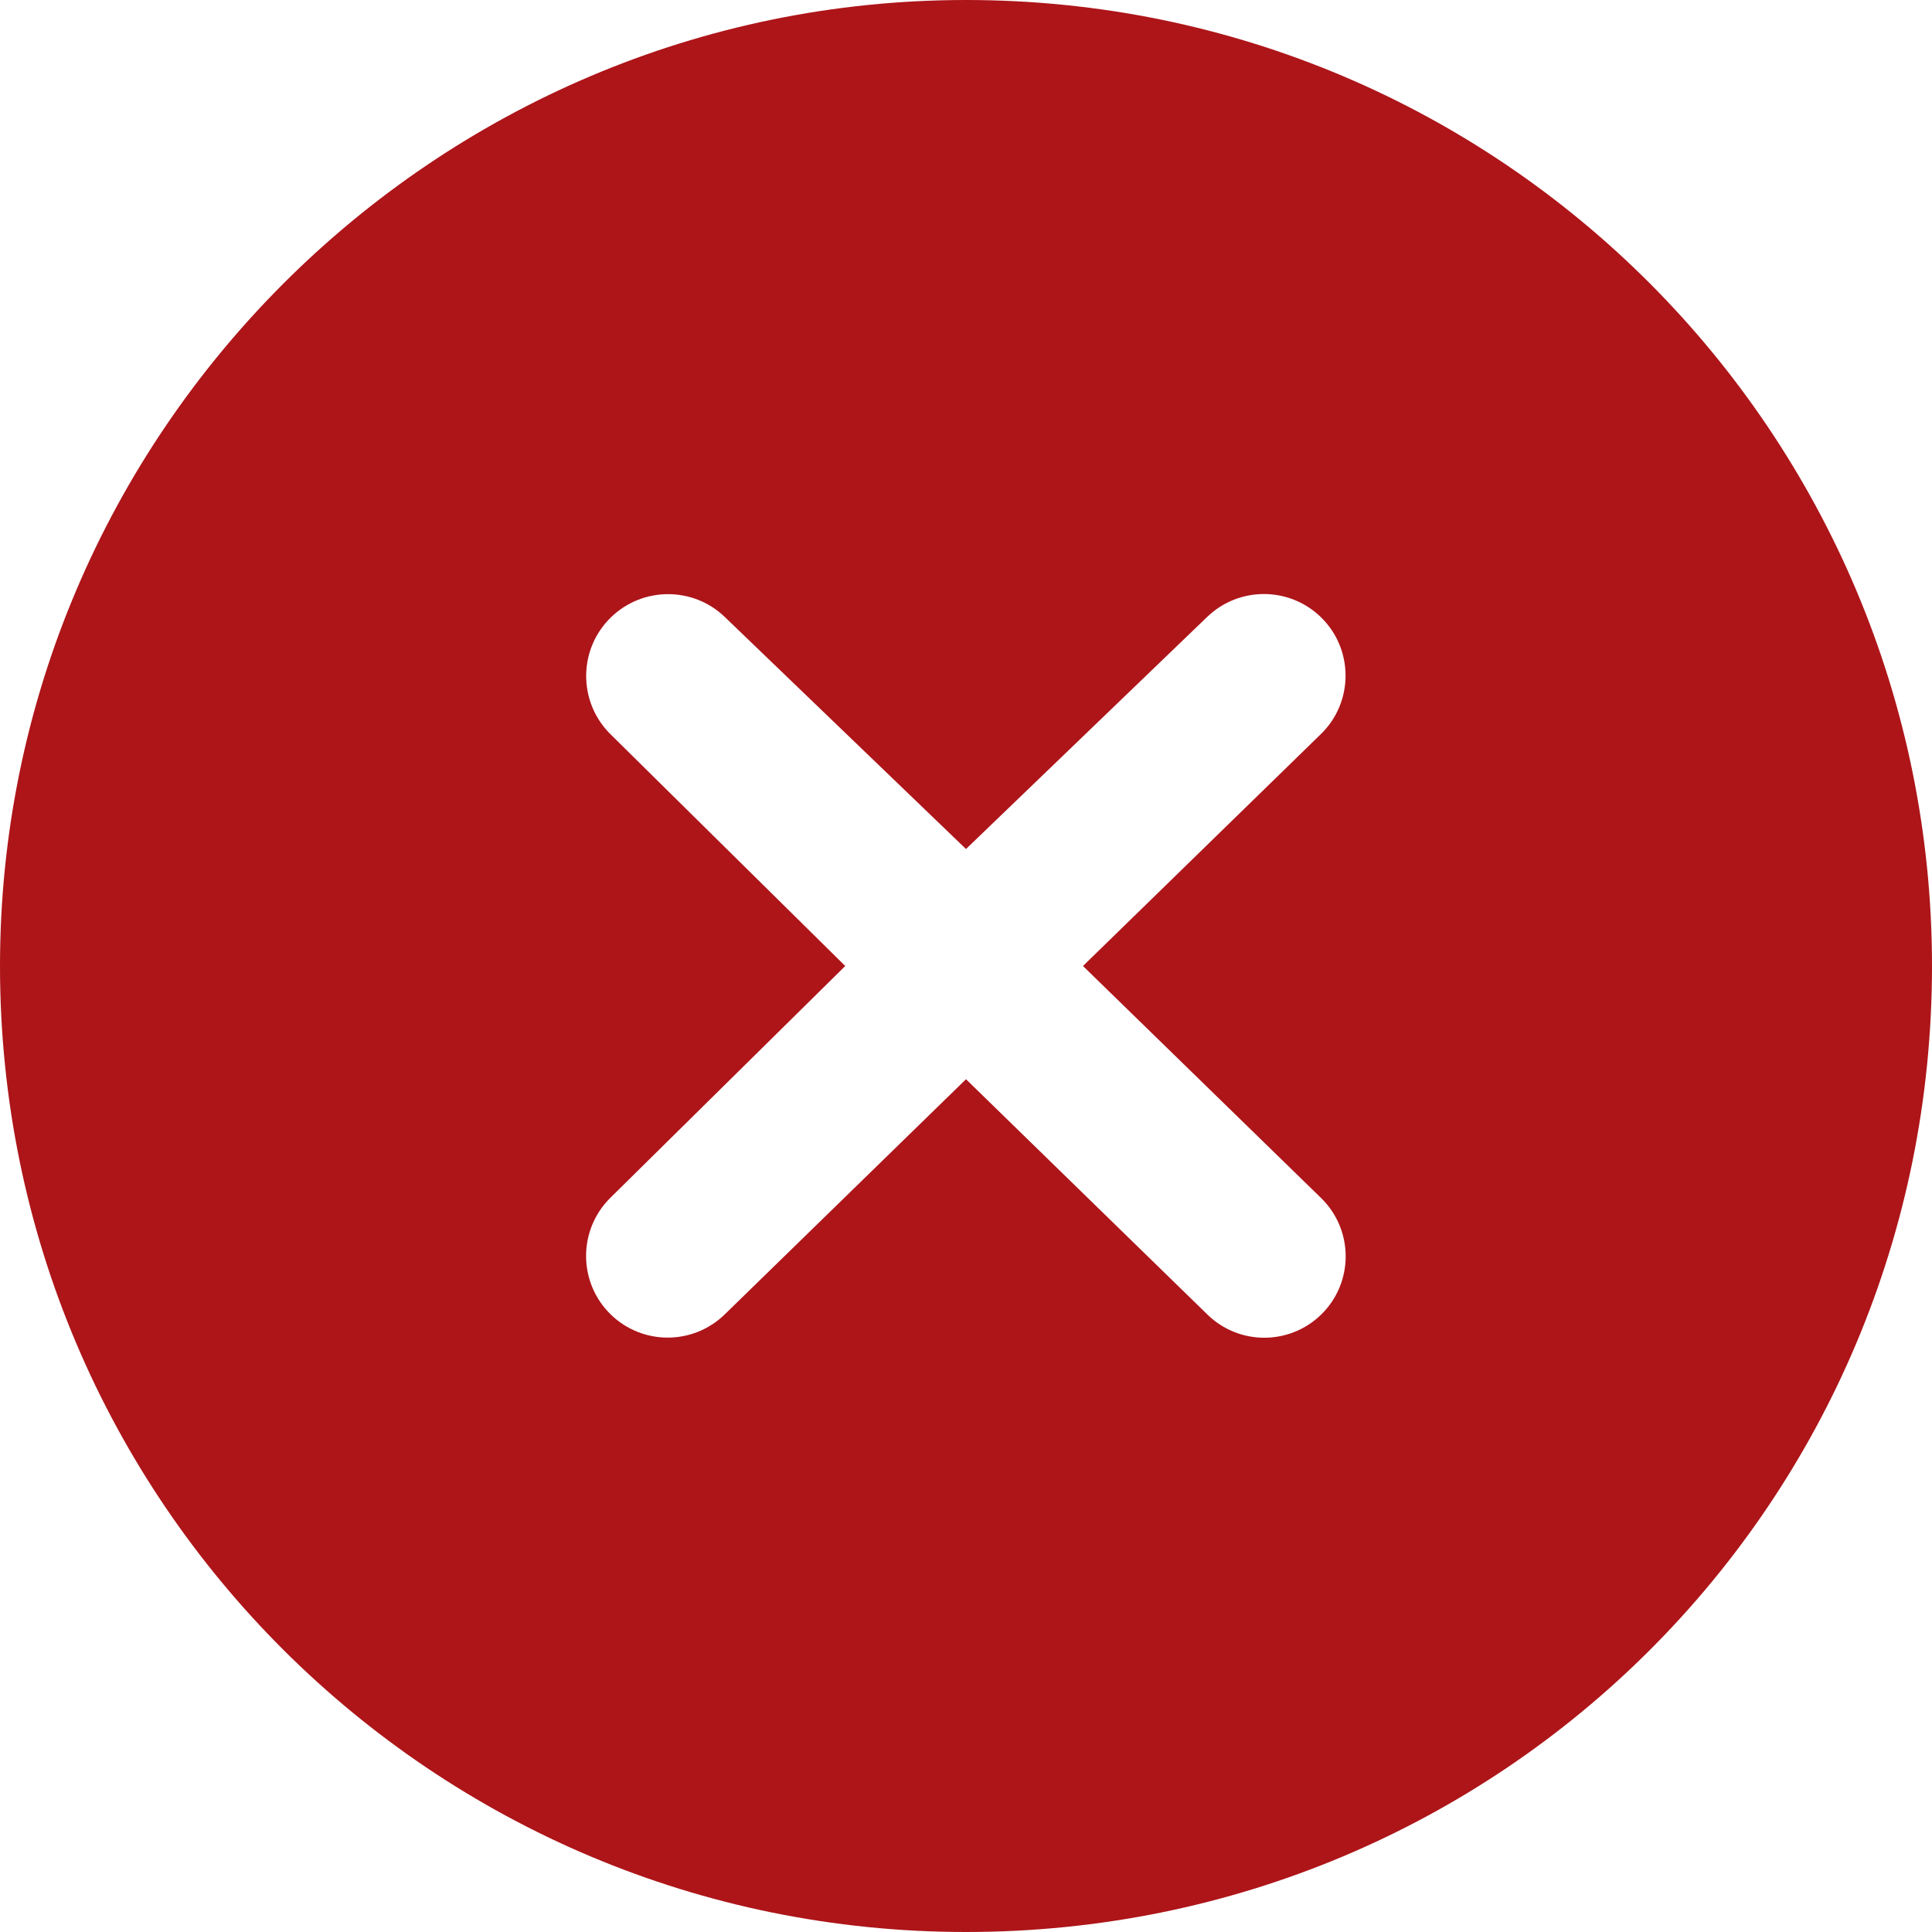 <svg width="20" height="20" viewBox="0 0 20 20" fill="none" xmlns="http://www.w3.org/2000/svg">
<g clip-path="url(#clip0_656_52507)">
<path d="M10 20C4.492 20 0 15.547 0 10C0 4.492 4.492 0 10 0C15.547 0 20 4.492 20 10C20 15.547 15.547 20 10 20ZM6.324 13.609C6.653 13.927 7.174 13.926 7.502 13.607L10 11.172L12.5 13.609C12.826 13.927 13.346 13.928 13.674 13.611C14.015 13.281 14.016 12.734 13.676 12.402L11.211 10L13.674 7.599C14.015 7.267 14.014 6.718 13.672 6.387C13.345 6.071 12.826 6.07 12.498 6.385L10 8.789L7.503 6.387C7.175 6.071 6.654 6.072 6.326 6.389C5.984 6.72 5.982 7.267 6.32 7.601L8.75 10L6.318 12.4C5.981 12.734 5.984 13.279 6.324 13.609Z" fill="#AD1519"/>
</g>
<defs>
<clipPath id="clip0_656_52507">
<rect width="20" height="20" fill="white"/>
</clipPath>
</defs>
</svg>
